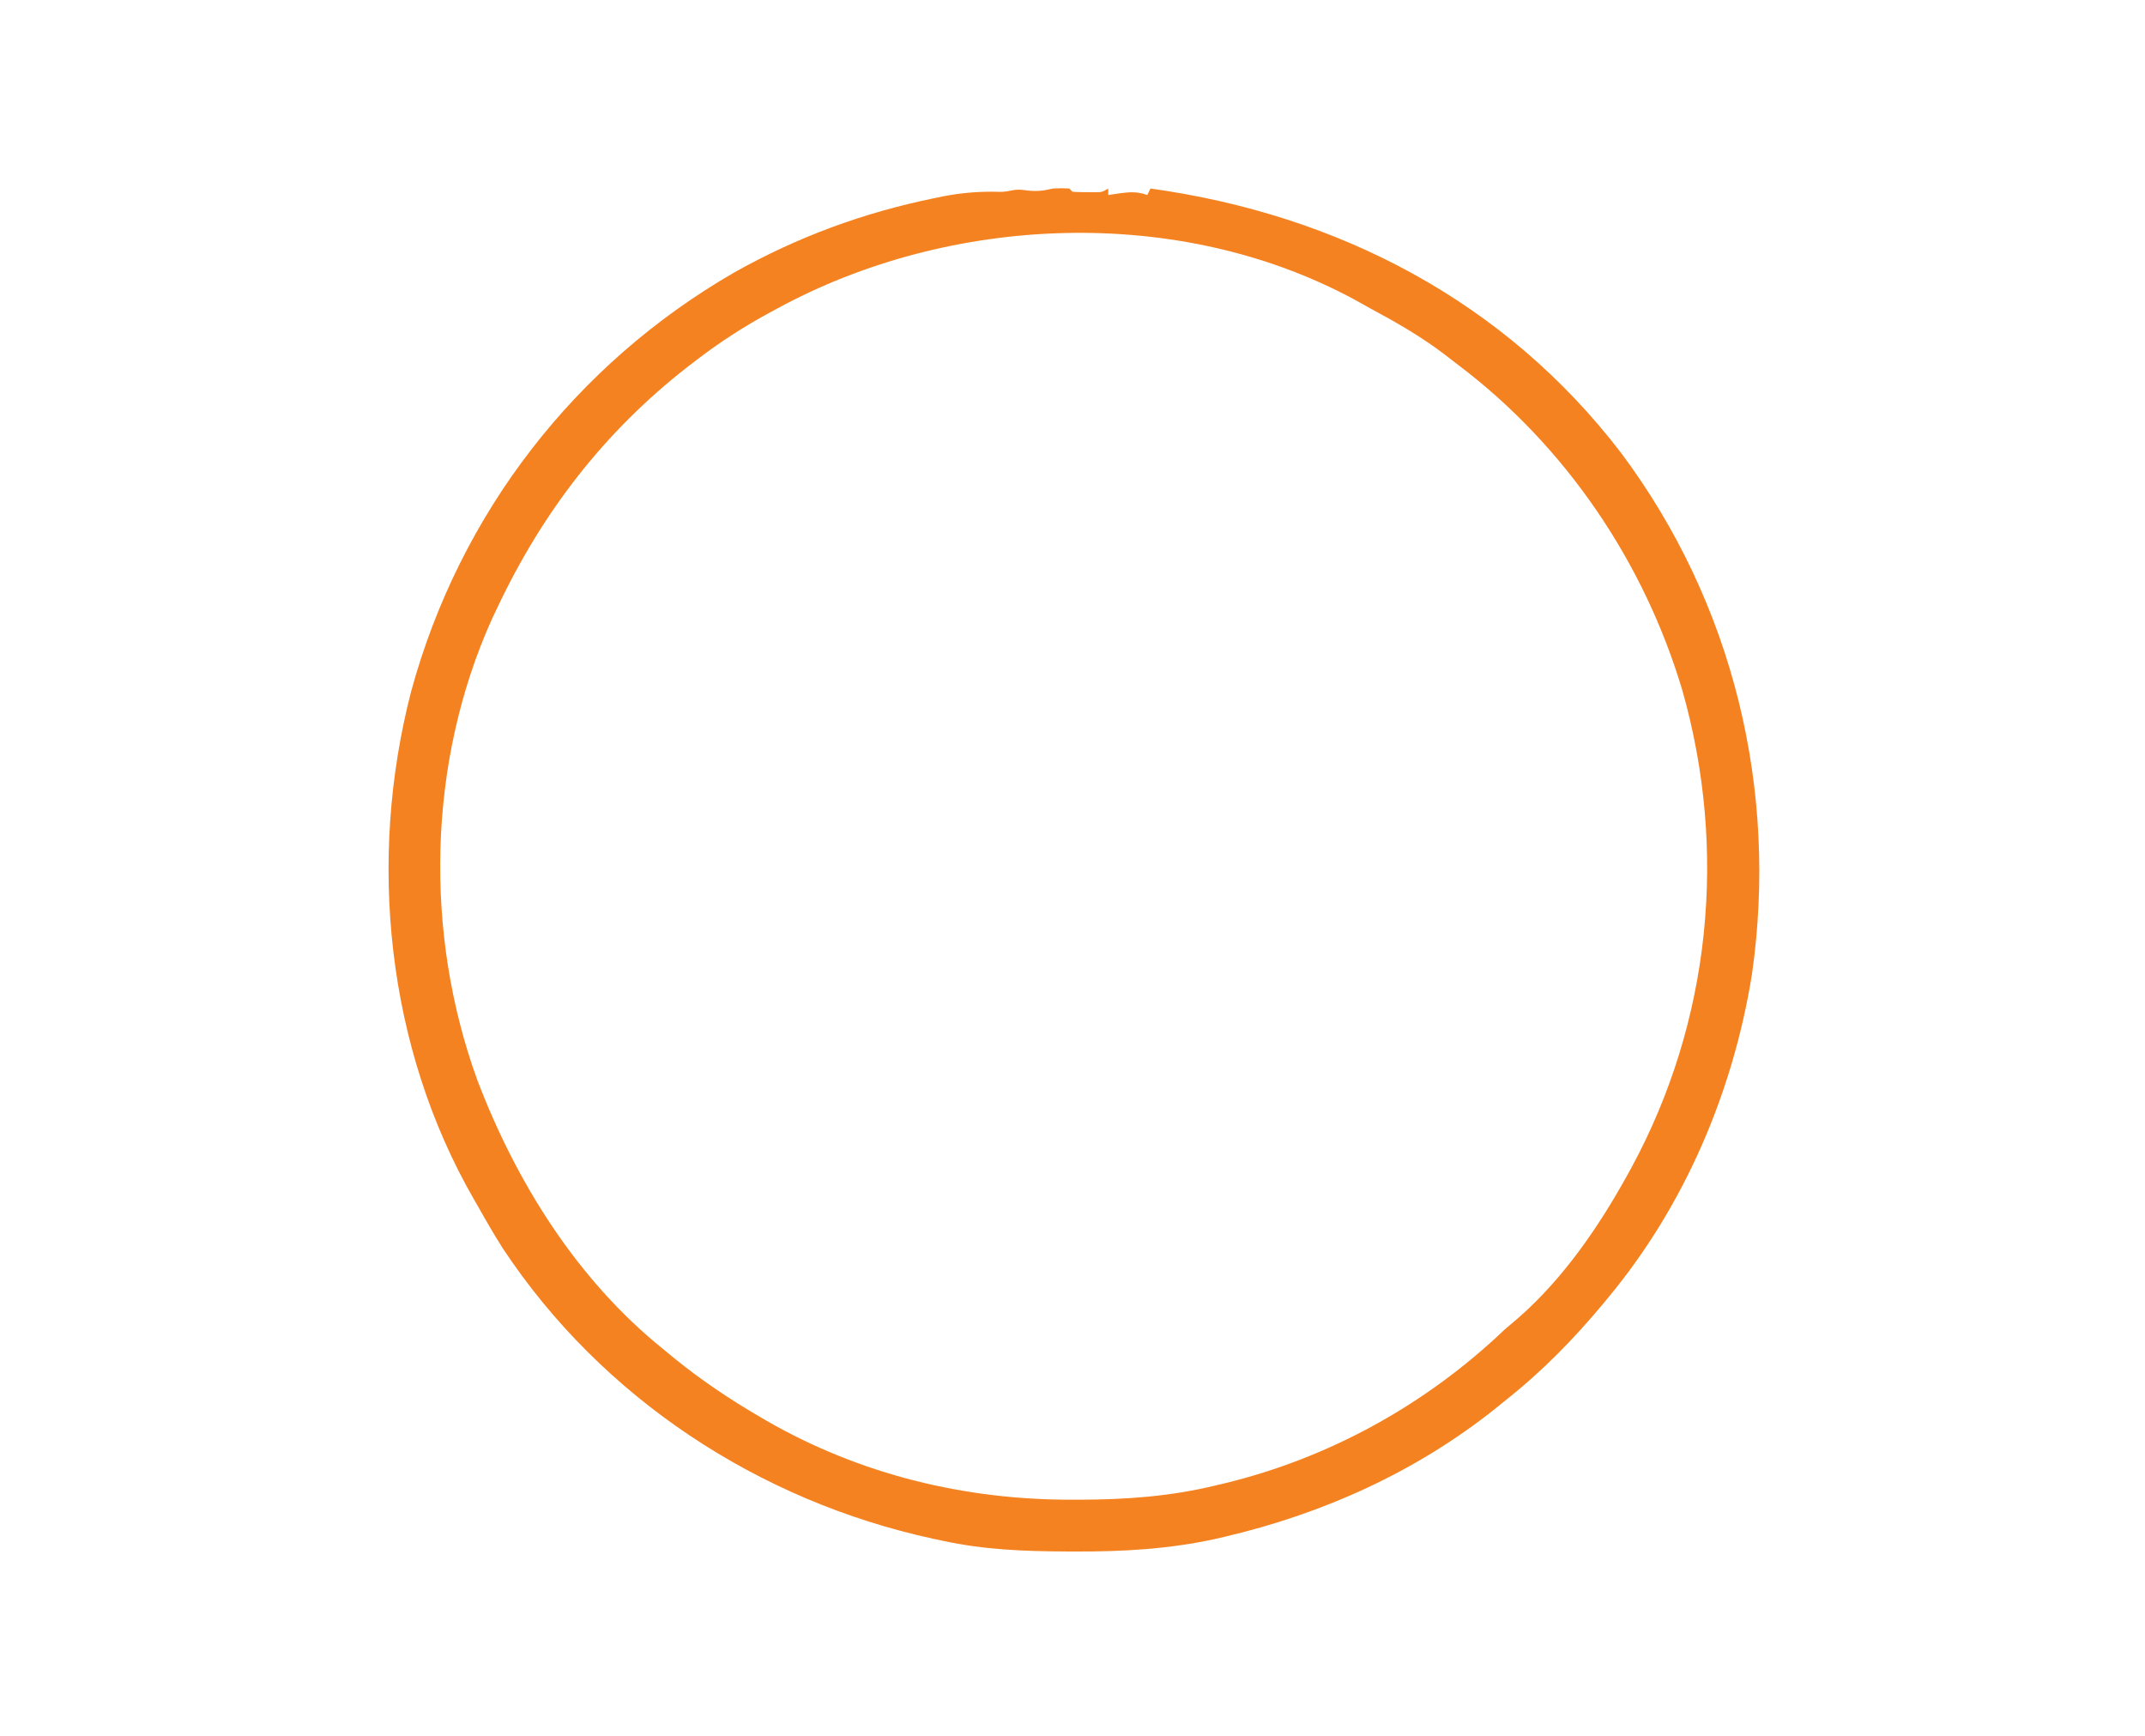 <?xml version="1.0" encoding="UTF-8"?>
<svg version="1.1" xmlns="http://www.w3.org/2000/svg" width="660" height="534">
<path d="M0 0 C3.437 0.466 5.389 0.281 8.688 -0.5 C11.438 -0.625 11.438 -0.625 13.688 -0.5 C14.018 -0.17 14.348 0.16 14.688 0.5 C16.164 0.598 17.645 0.63 19.125 0.625 C19.928 0.628 20.731 0.63 21.559 0.633 C23.741 0.636 23.741 0.636 25.688 -0.5 C25.688 0.16 25.688 0.82 25.688 1.5 C26.925 1.314 28.163 1.129 29.438 0.938 C32.45 0.553 34.788 0.413 37.688 1.5 C38.017 0.84 38.347 0.18 38.688 -0.5 C96.427 7.505 147.751 34.133 183.562 80.938 C217.997 127.077 231.923 184.51 223.727 241.398 C217.905 277.495 203.062 312.28 179.688 340.5 C179.206 341.083 178.725 341.665 178.229 342.266 C168.914 353.48 159.159 363.448 147.688 372.5 C146.224 373.689 146.224 373.689 144.73 374.902 C120.285 394.367 91.706 407.228 61.375 414.312 C60.541 414.508 59.707 414.703 58.847 414.904 C44.431 418.065 30.202 418.879 15.5 418.812 C14.642 418.81 13.785 418.808 12.901 418.806 C-0.052 418.754 -12.618 418.285 -25.312 415.5 C-26.718 415.202 -26.718 415.202 -28.153 414.898 C-81.826 403.264 -130.106 371.626 -160.575 325.592 C-163.305 321.312 -165.824 316.924 -168.312 312.5 C-168.679 311.866 -169.046 311.232 -169.424 310.578 C-196.411 263.787 -202.268 206.055 -188.778 154.103 C-173.832 99.446 -138.386 53.604 -89.371 25.316 C-70.057 14.442 -49.726 6.955 -28 2.5 C-26.993 2.292 -25.986 2.084 -24.949 1.87 C-19.055 0.751 -13.501 0.328 -7.503 0.527 C-4.31 0.487 -3.428 -0.517 0 0 Z M-76.312 36.5 C-77.237 36.997 -77.237 36.997 -78.179 37.504 C-86.341 41.918 -93.966 46.826 -101.312 52.5 C-102.131 53.125 -102.95 53.75 -103.793 54.395 C-129.466 74.435 -148.422 99.079 -162.312 128.5 C-162.849 129.631 -163.385 130.761 -163.938 131.926 C-183.777 175.893 -184.867 228.679 -168.426 273.828 C-156.468 305.212 -137.729 335.228 -111.312 356.5 C-109.808 357.743 -109.808 357.743 -108.273 359.012 C-99.747 365.964 -90.821 371.976 -81.312 377.5 C-80.309 378.084 -80.309 378.084 -79.286 378.68 C-50.584 395.152 -18.414 402.954 14.562 402.875 C15.419 402.874 16.276 402.874 17.159 402.873 C31.326 402.832 44.873 401.848 58.688 398.5 C60.018 398.187 60.018 398.187 61.375 397.867 C93.888 389.991 123.548 373.539 147.688 350.5 C149.076 349.304 150.471 348.116 151.875 346.938 C165.816 334.743 176.806 318.652 185.688 302.5 C186.027 301.882 186.367 301.264 186.717 300.628 C211.097 255.599 216.295 203.136 202.352 153.945 C190.552 114.339 166.345 78.66 133.351 53.758 C131.862 52.632 130.385 51.489 128.91 50.344 C121.876 45.012 114.387 40.709 106.625 36.546 C104.904 35.617 103.201 34.656 101.5 33.691 C47.337 4.376 -22.956 7.395 -76.312 36.5 Z " fill="#f58220" transform="translate(315.312,58.5)"/>
<path d="" fill="#f58220" transform="translate(0,0)"/>
<path d="" fill="#f58220" transform="translate(0,0)"/>
</svg>
